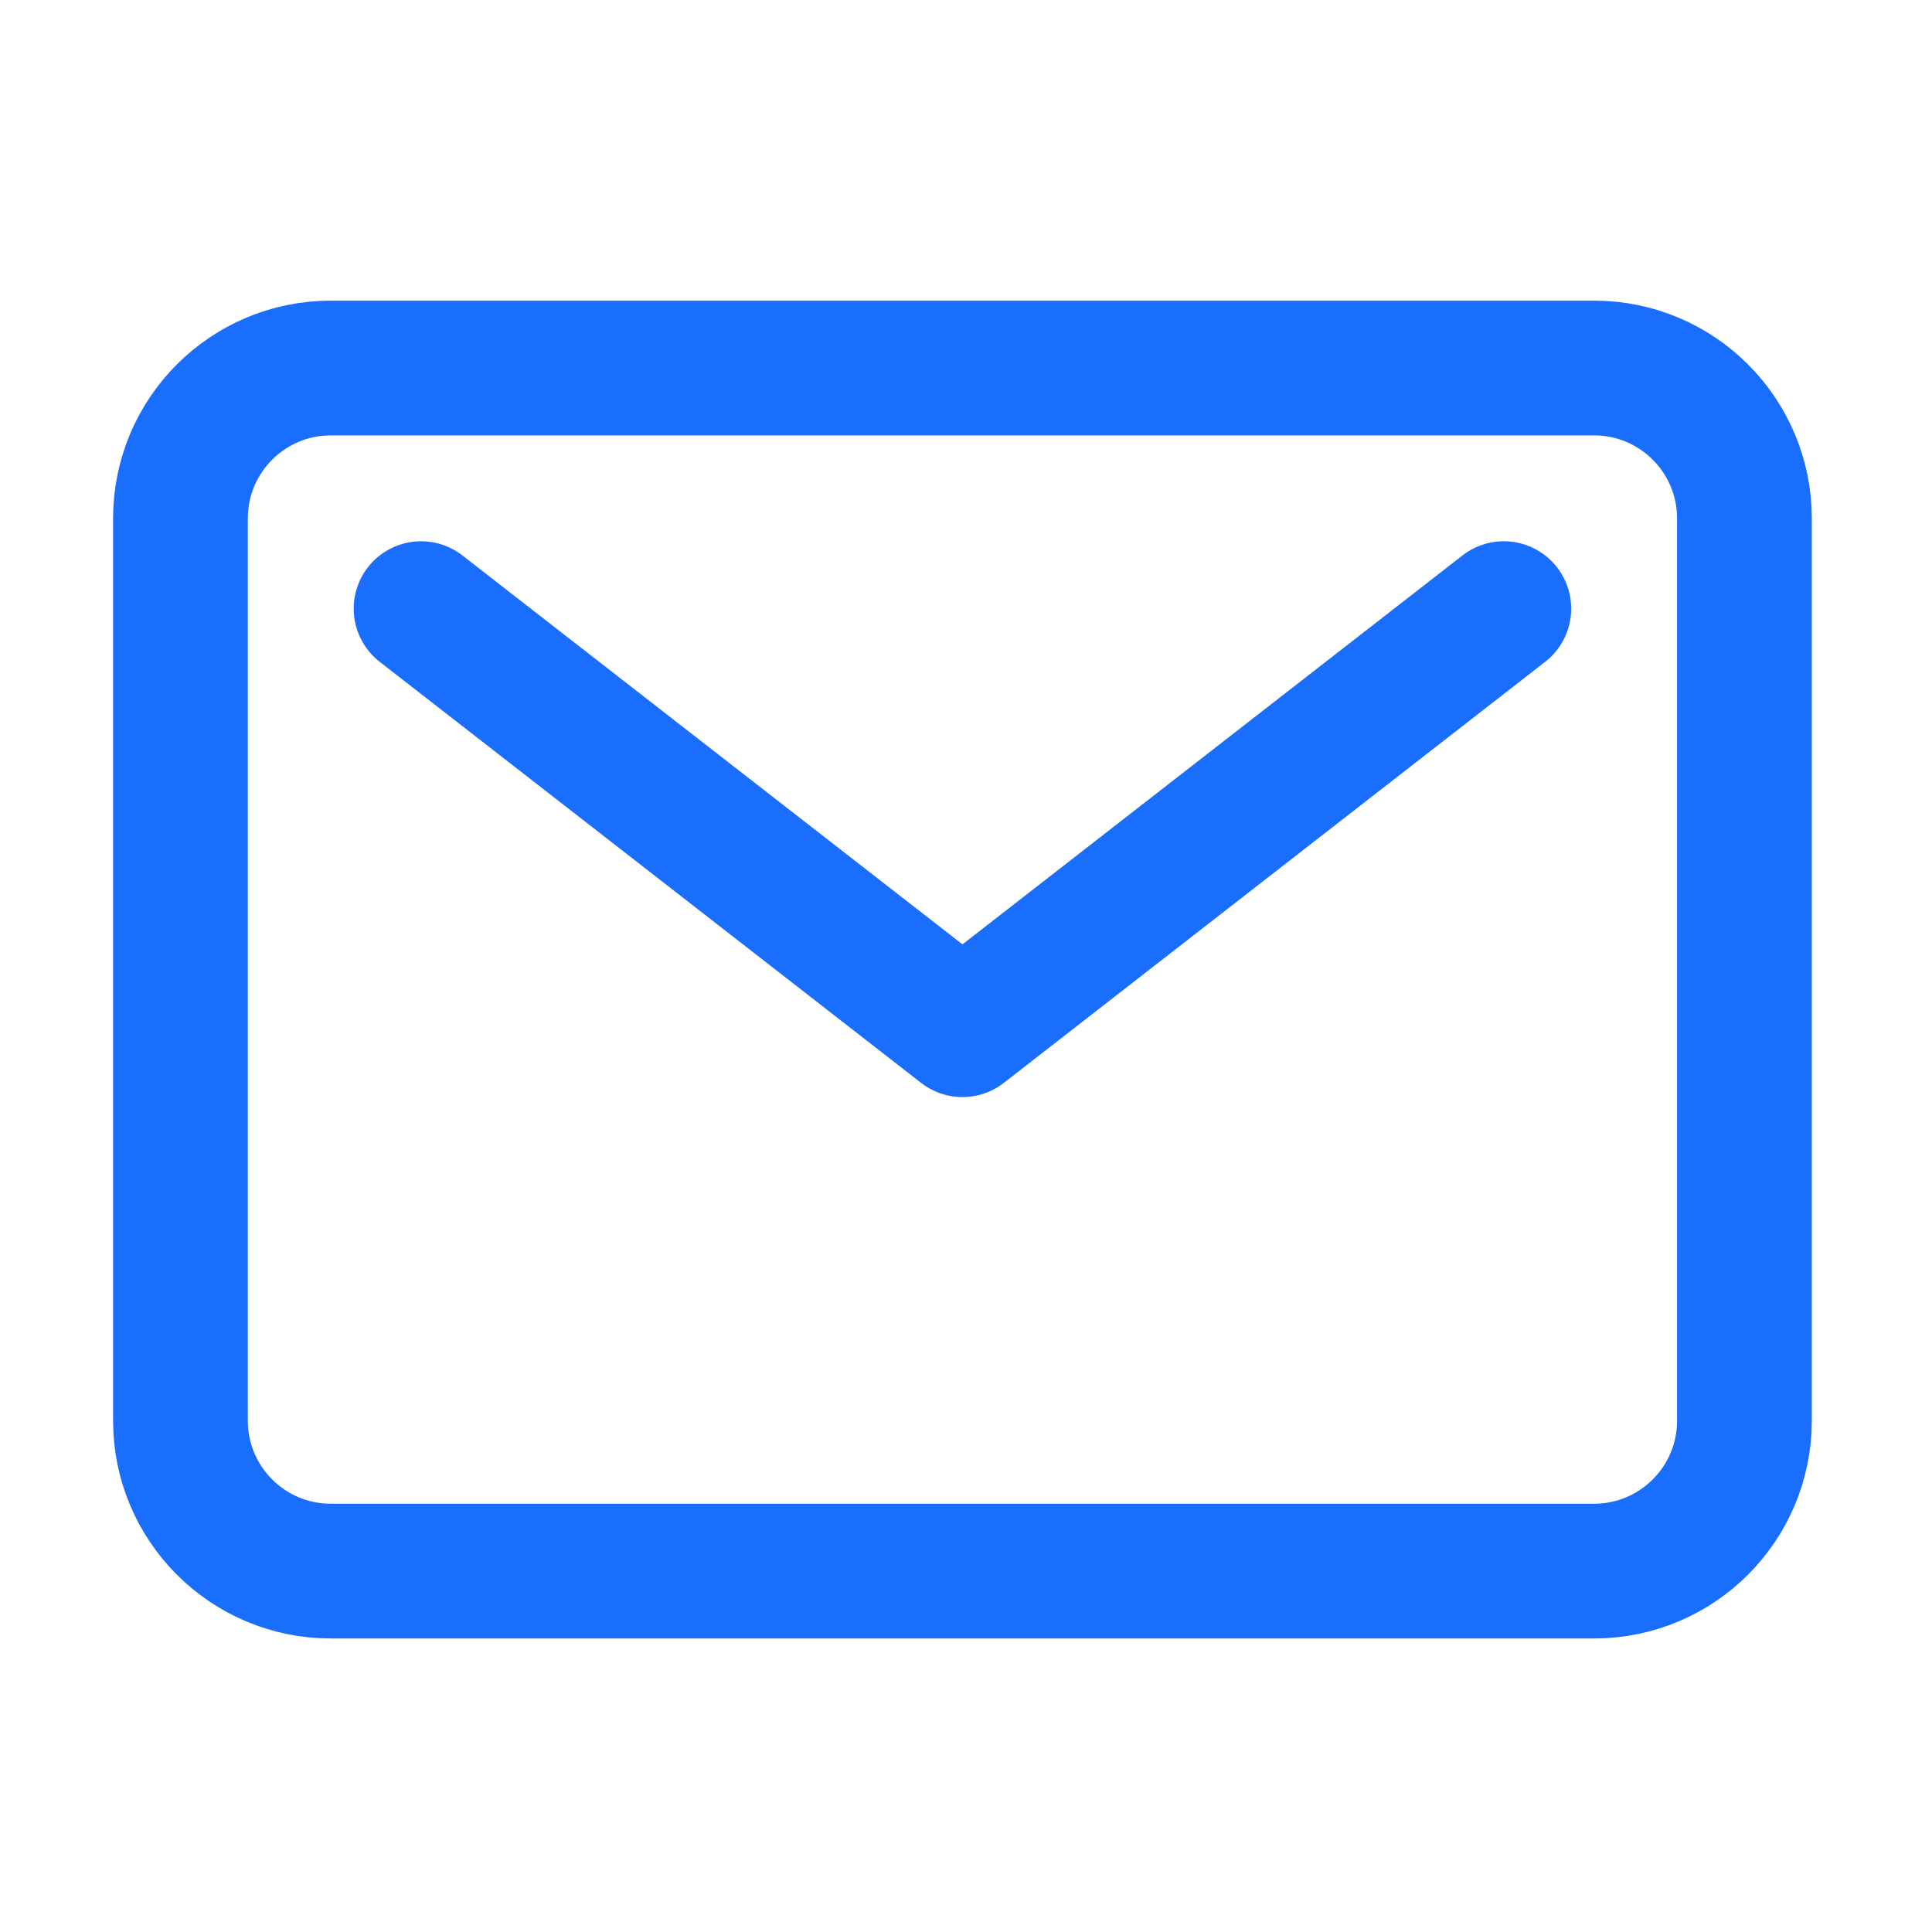 <svg width="35" height="35" viewBox="0 0 35 35" fill="none" xmlns="http://www.w3.org/2000/svg">
<path d="M28.878 6.667H5.993C4.489 6.667 3.269 7.887 3.269 9.392V25.737C3.269 27.242 4.489 28.462 5.993 28.462H28.878C30.382 28.462 31.602 27.242 31.602 25.737V9.392C31.602 7.887 30.382 6.667 28.878 6.667Z" stroke="#1A6EFD" stroke-width="2.441" stroke-linecap="round" stroke-linejoin="round"/>
<path d="M7.628 11.026L17.436 18.654L27.243 11.026" stroke="#1A6EFD" stroke-width="2.441" stroke-linecap="round" stroke-linejoin="round"/>
</svg>
